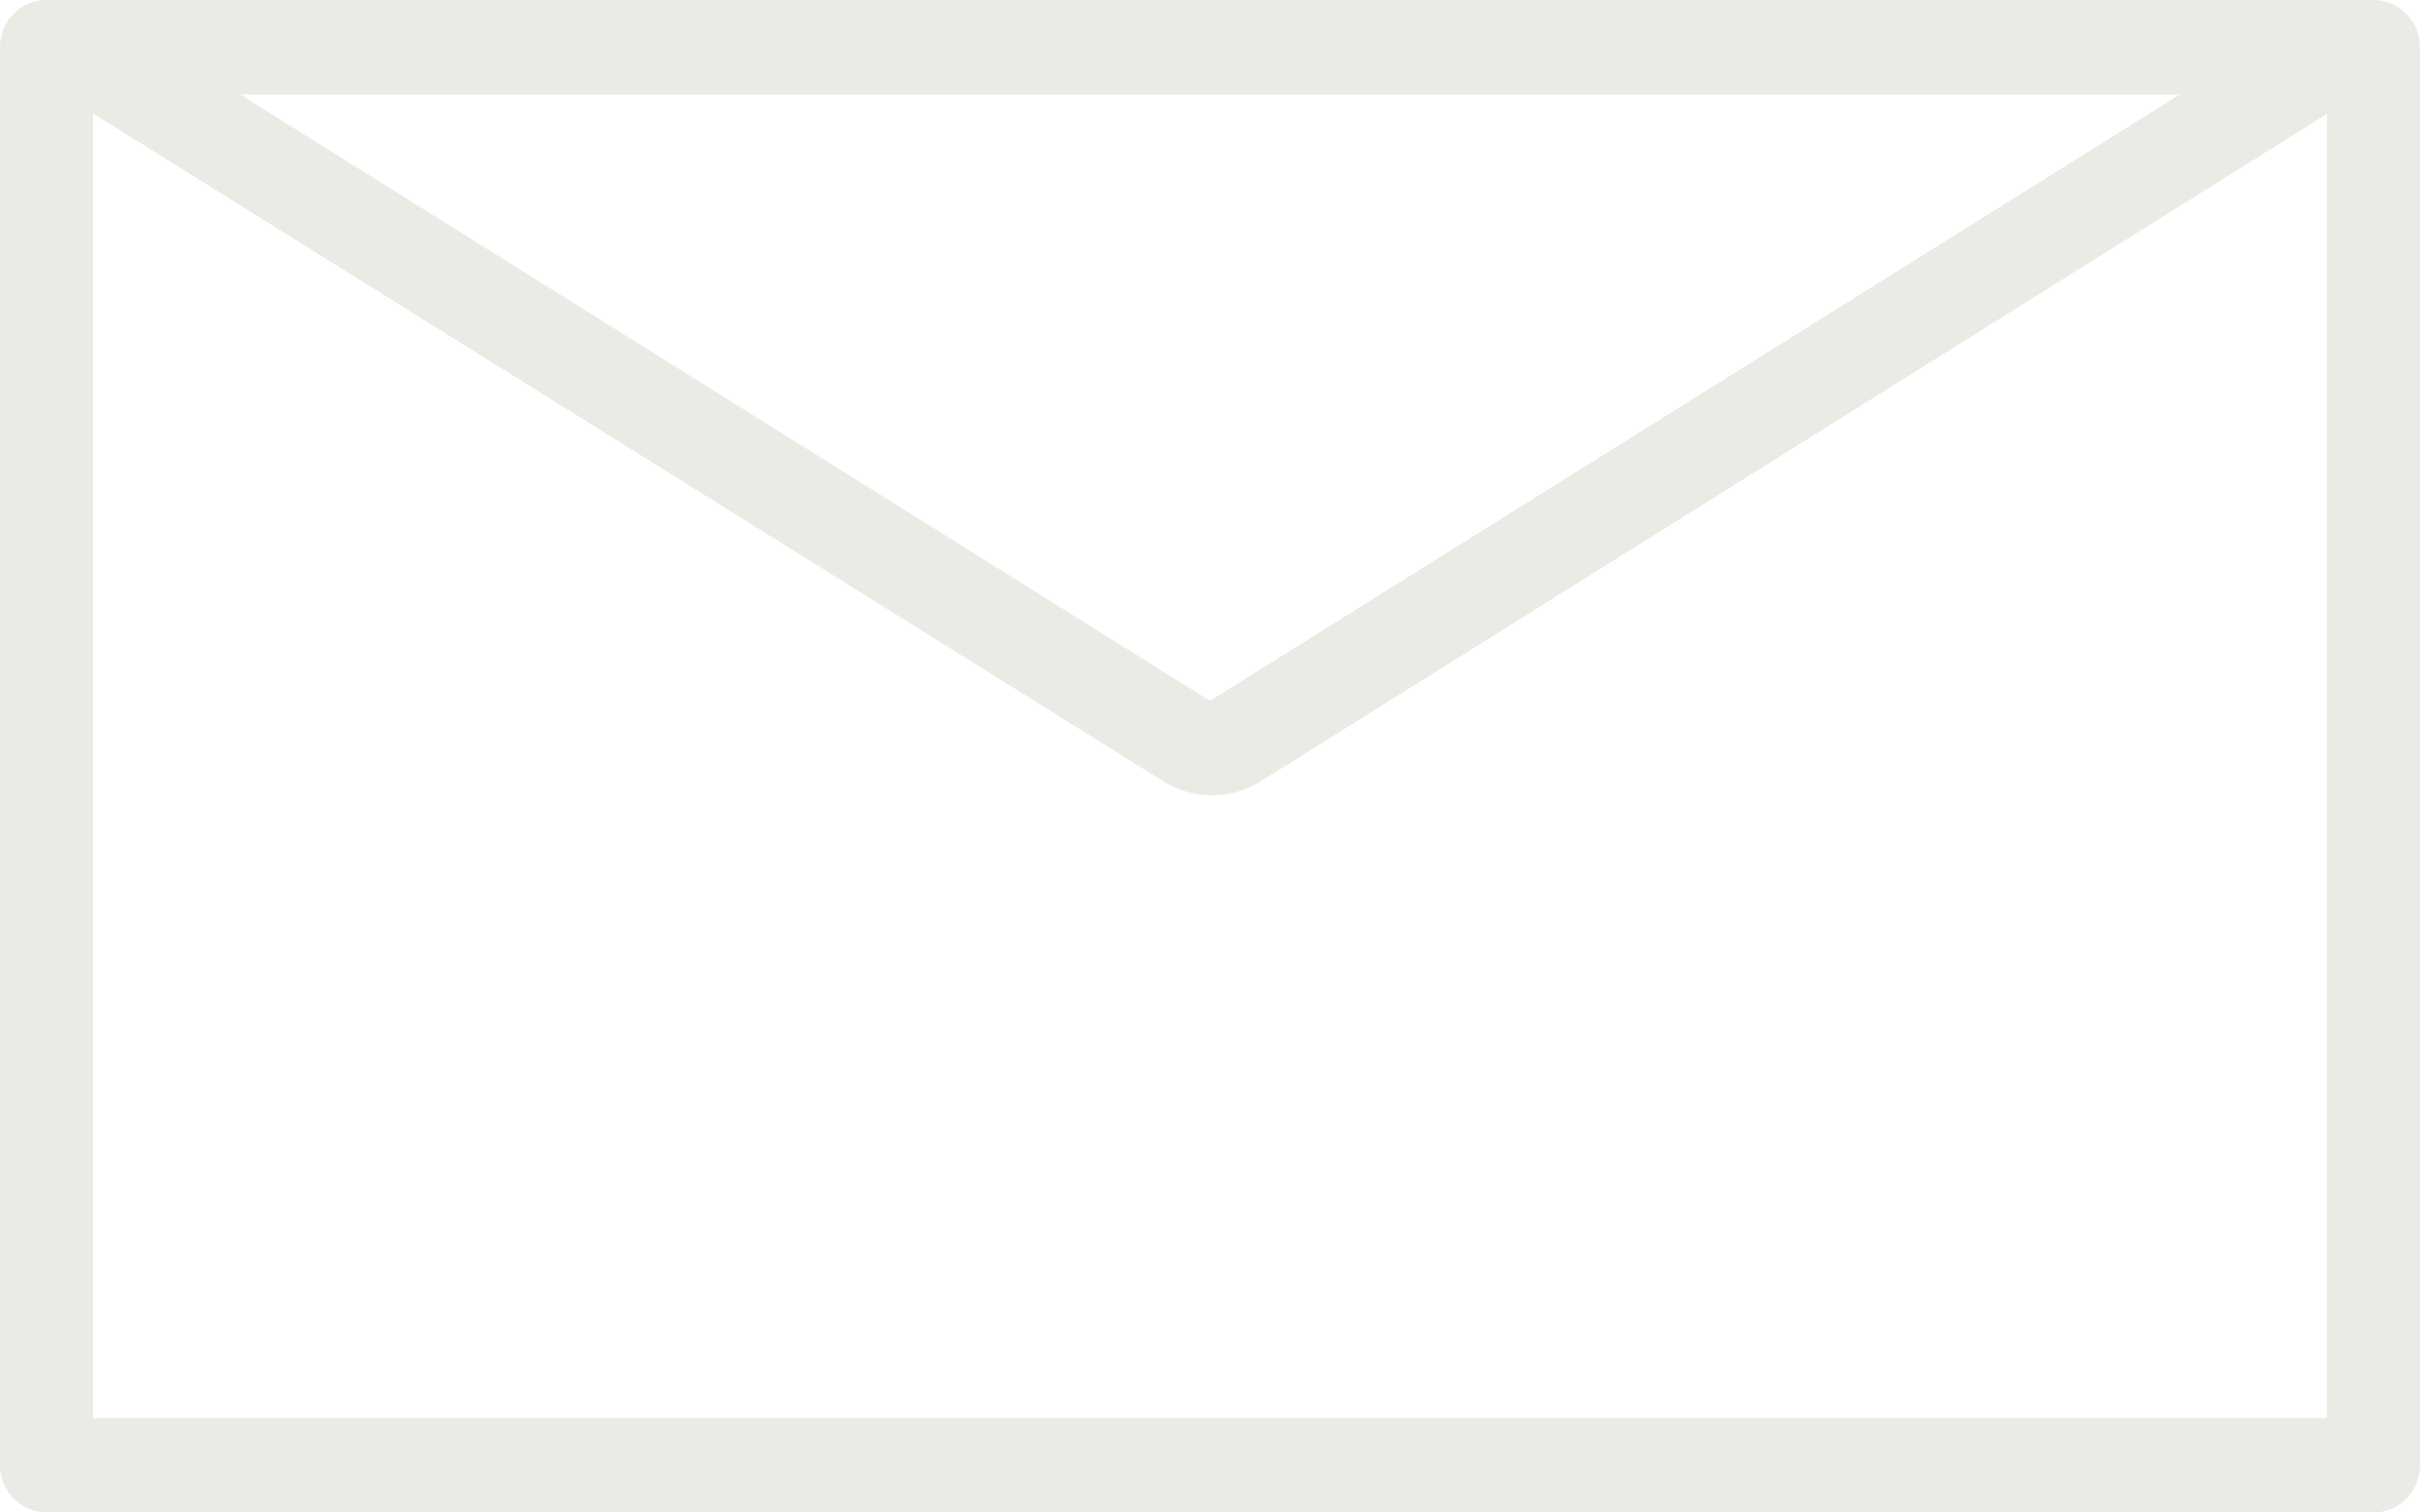 <?xml version="1.0" encoding="UTF-8"?> <svg xmlns="http://www.w3.org/2000/svg" width="16" height="10" viewBox="0 0 16 10" fill="none"> <path d="M15.692 0H0.308C0.138 0 0 0.14 0 0.312V9.688C0 9.77 0.032 9.85 0.09 9.908C0.148 9.967 0.226 10 0.308 10H15.692C15.774 10 15.852 9.967 15.91 9.908C15.968 9.85 16 9.77 16 9.688V0.312C16 0.23 15.968 0.15 15.91 0.092C15.852 0.033 15.774 0 15.692 0ZM14.412 0.625L8 4.634L1.588 0.625H14.412ZM15.385 9.375H0.615V0.75L7.692 5.166C7.789 5.226 7.9 5.258 8.014 5.258C8.127 5.258 8.239 5.226 8.335 5.166L15.385 0.753L15.385 9.375Z" fill="#EBEAE5"></path> </svg> 